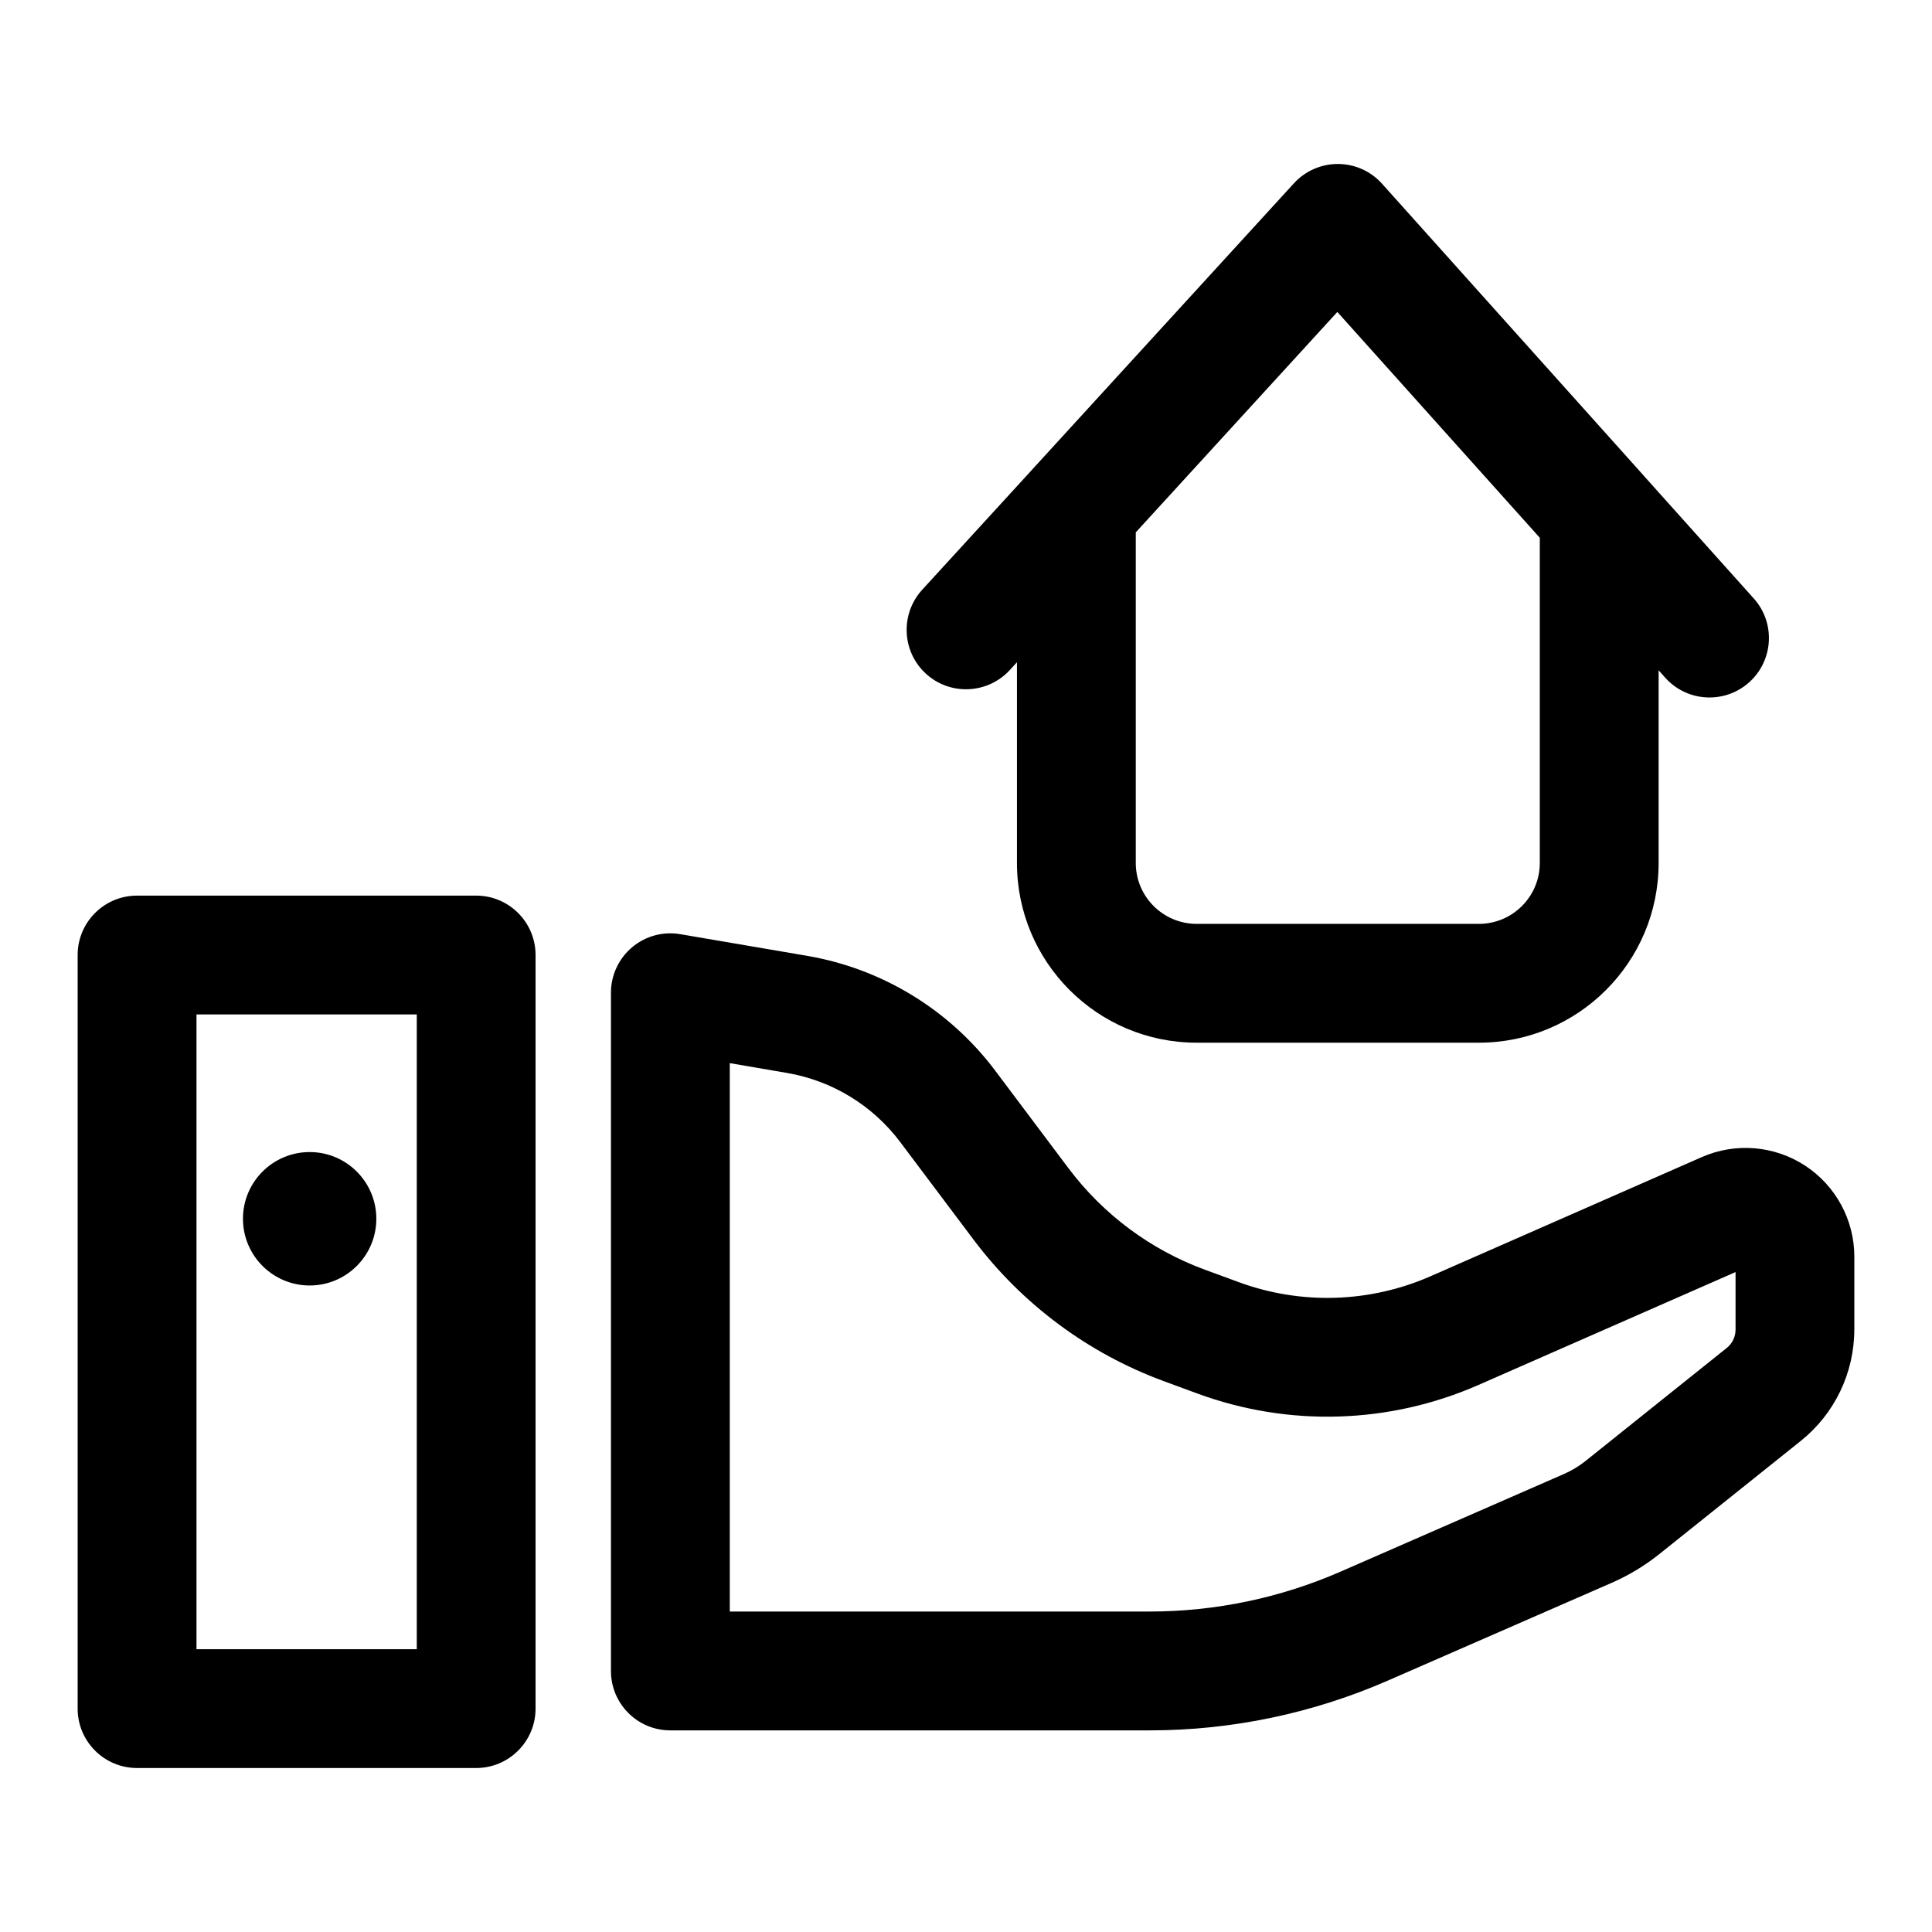 <?xml version="1.0" encoding="UTF-8"?>
<!-- Uploaded to: SVG Repo, www.svgrepo.com, Generator: SVG Repo Mixer Tools -->
<svg fill="#000000" width="800px" height="800px" version="1.1" viewBox="144 144 512 512" xmlns="http://www.w3.org/2000/svg">
 <path d="m285.93 397.09c0-8.691-7.055-15.742-15.742-15.742h-89.867c-8.707 0-15.742 7.055-15.742 15.742v199.71c0 8.691 7.039 15.742 15.742 15.742h89.867c8.691 0 15.742-7.055 15.742-15.742zm349.49 99.266v-19.316c0-9.73-4.914-18.812-13.051-24.137-8.156-5.32-18.438-6.172-27.363-2.266l-71.855 31.566c-16.137 7.086-34.387 7.652-50.918 1.559-2.992-1.102-5.984-2.203-8.91-3.273-14.391-5.289-26.938-14.625-36.148-26.875l-19.445-25.898c-12.121-16.121-29.961-27.016-49.863-30.418l-33.566-5.731c-4.566-0.789-9.258 0.488-12.801 3.481-3.543 2.992-5.59 7.398-5.59 12.027v179.75c0 8.691 7.039 15.742 15.742 15.742h127.02c21.742 0 43.234-4.504 63.164-13.211 21.004-9.18 48.285-21.098 59.293-25.898 4.535-1.984 8.785-4.551 12.641-7.637l37.488-29.992c8.941-7.164 14.152-18.012 14.152-29.473zm-380.97-83.523v168.23h-58.379v-168.23zm349.49 68.281v15.242c0 1.906-0.852 3.699-2.348 4.879l-37.473 29.992c-1.699 1.355-3.59 2.488-5.59 3.371l-59.293 25.914c-15.949 6.957-33.156 10.562-50.555 10.562h-111.28v-145.33l15.16 2.598c11.965 2.047 22.703 8.598 29.992 18.293l19.445 25.883c12.863 17.098 30.371 30.133 50.461 37.52 2.914 1.07 5.918 2.188 8.895 3.273 24.184 8.895 50.867 8.078 74.453-2.281l68.125-29.914zm-377.87-31.805c-9.762 0-17.68 7.918-17.68 17.68 0 9.746 7.918 17.68 17.68 17.68 9.746 0 17.664-7.934 17.664-17.68 0-9.762-7.918-17.68-17.664-17.68zm191.56-180.96-29.238 31.945c-5.856 6.422-5.414 16.391 0.992 22.246 6.406 5.871 16.375 5.414 22.246-0.992l1.875-2.047v53.184c0 26.309 21.316 47.641 47.641 47.641h74.77c26.324 0 47.641-21.332 47.641-47.641v-51.043l1.762 1.969c5.793 6.473 15.762 7.008 22.23 1.211 6.473-5.809 7.023-15.762 1.211-22.23l-28.828-32.164c-0.125-0.156-0.27-0.301-0.395-0.457l-69.289-77.289c-2.961-3.305-7.195-5.211-11.652-5.227-4.441-0.016-8.691 1.844-11.684 5.117l-69.289 75.777zm27.363 16.734 53.418-58.41 53.656 59.844v86.168c0 8.91-7.227 16.152-16.152 16.152h-74.77c-8.926 0-16.152-7.242-16.152-16.152z" fill-rule="evenodd"/>
</svg>